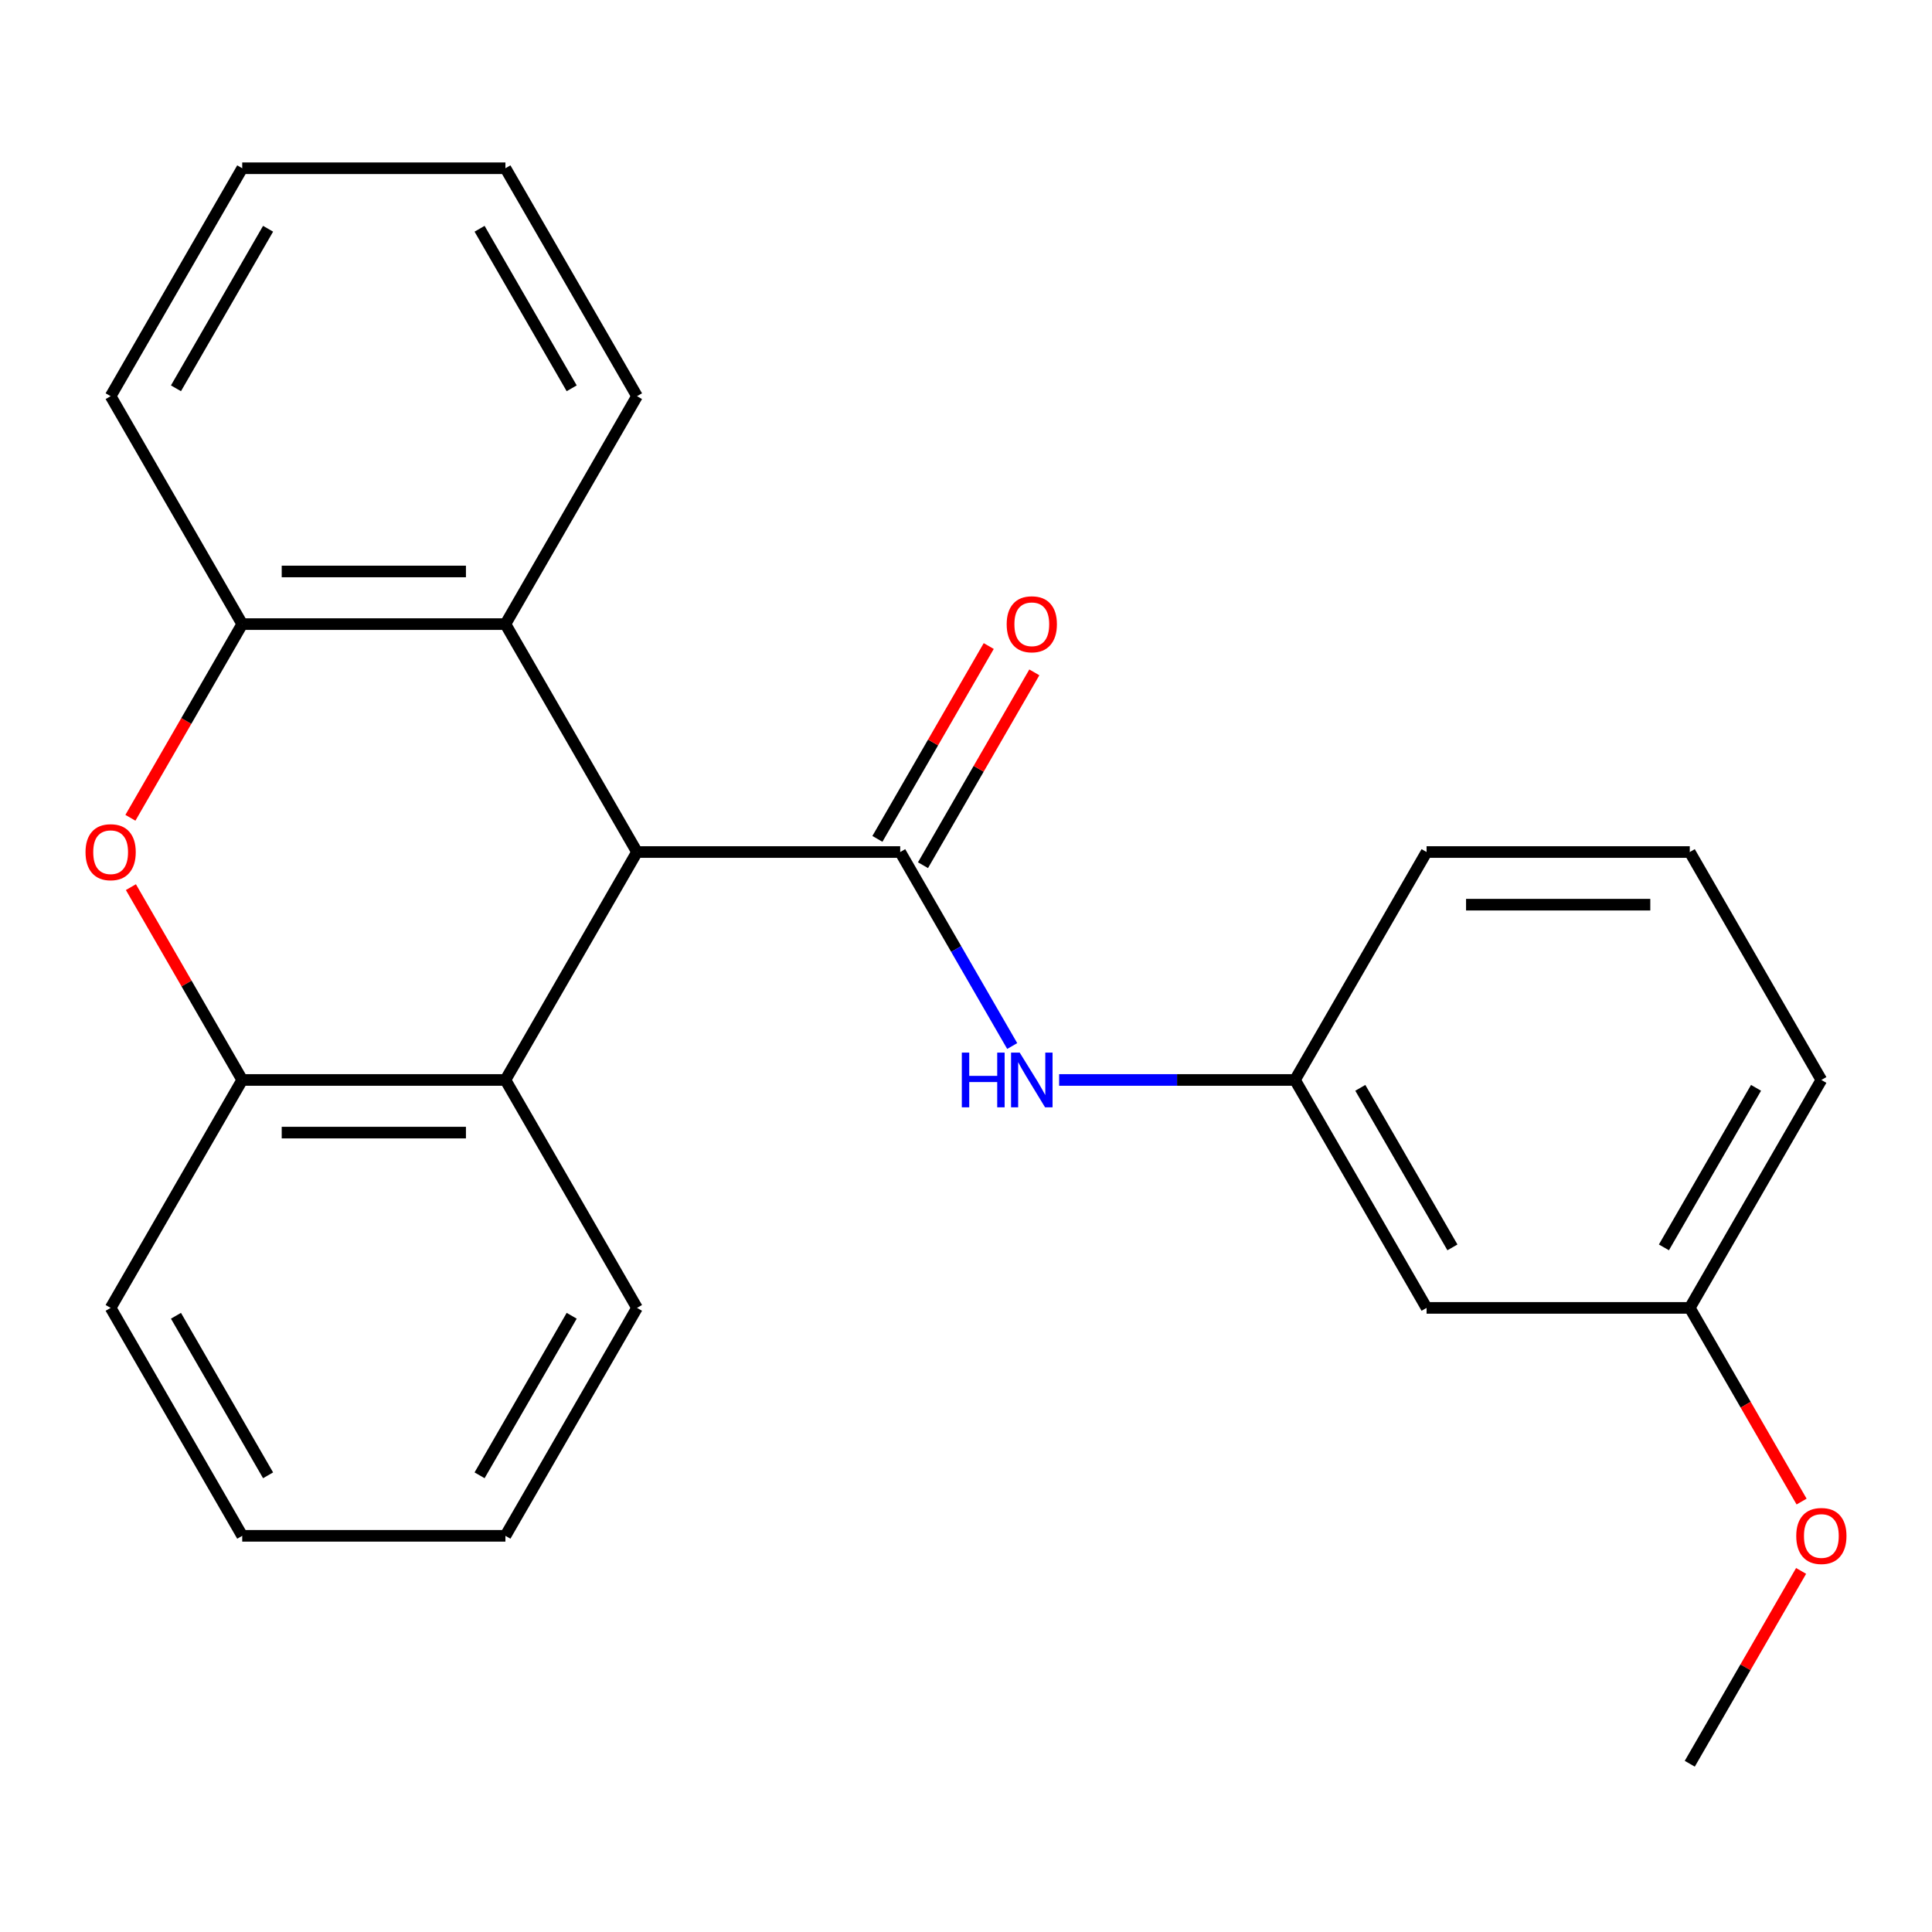 <?xml version='1.0' encoding='iso-8859-1'?>
<svg version='1.1' baseProfile='full'
              xmlns='http://www.w3.org/2000/svg'
                      xmlns:rdkit='http://www.rdkit.org/xml'
                      xmlns:xlink='http://www.w3.org/1999/xlink'
                  xml:space='preserve'
width='1000px' height='1000px' viewBox='0 0 1000 1000'>
<!-- END OF HEADER -->
<rect style='opacity:1.0;fill:#FFFFFF;stroke:none' width='1000' height='1000' x='0' y='0'> </rect>
<path class='bond-0' d='M 465.943,441.012 L 329.717,441.012' style='fill:none;fill-rule:evenodd;stroke:#000000;stroke-width:6px;stroke-linecap:butt;stroke-linejoin:miter;stroke-opacity:1' />
<path class='bond-6' d='M 465.943,441.012 L 494.929,491.217' style='fill:none;fill-rule:evenodd;stroke:#000000;stroke-width:6px;stroke-linecap:butt;stroke-linejoin:miter;stroke-opacity:1' />
<path class='bond-6' d='M 494.929,491.217 L 523.915,541.422' style='fill:none;fill-rule:evenodd;stroke:#0000FF;stroke-width:6px;stroke-linecap:butt;stroke-linejoin:miter;stroke-opacity:1' />
<path class='bond-7' d='M 477.741,447.824 L 506.554,397.919' style='fill:none;fill-rule:evenodd;stroke:#000000;stroke-width:6px;stroke-linecap:butt;stroke-linejoin:miter;stroke-opacity:1' />
<path class='bond-7' d='M 506.554,397.919 L 535.366,348.014' style='fill:none;fill-rule:evenodd;stroke:#FF0000;stroke-width:6px;stroke-linecap:butt;stroke-linejoin:miter;stroke-opacity:1' />
<path class='bond-7' d='M 454.146,434.201 L 482.958,384.296' style='fill:none;fill-rule:evenodd;stroke:#000000;stroke-width:6px;stroke-linecap:butt;stroke-linejoin:miter;stroke-opacity:1' />
<path class='bond-7' d='M 482.958,384.296 L 511.771,334.391' style='fill:none;fill-rule:evenodd;stroke:#FF0000;stroke-width:6px;stroke-linecap:butt;stroke-linejoin:miter;stroke-opacity:1' />
<path class='bond-2' d='M 329.717,441.012 L 261.604,558.988' style='fill:none;fill-rule:evenodd;stroke:#000000;stroke-width:6px;stroke-linecap:butt;stroke-linejoin:miter;stroke-opacity:1' />
<path class='bond-3' d='M 329.717,441.012 L 261.604,323.037' style='fill:none;fill-rule:evenodd;stroke:#000000;stroke-width:6px;stroke-linecap:butt;stroke-linejoin:miter;stroke-opacity:1' />
<path class='bond-1' d='M 67.499,423.287 L 96.438,373.162' style='fill:none;fill-rule:evenodd;stroke:#FF0000;stroke-width:6px;stroke-linecap:butt;stroke-linejoin:miter;stroke-opacity:1' />
<path class='bond-1' d='M 96.438,373.162 L 125.378,323.037' style='fill:none;fill-rule:evenodd;stroke:#000000;stroke-width:6px;stroke-linecap:butt;stroke-linejoin:miter;stroke-opacity:1' />
<path class='bond-24' d='M 67.753,459.178 L 96.566,509.083' style='fill:none;fill-rule:evenodd;stroke:#FF0000;stroke-width:6px;stroke-linecap:butt;stroke-linejoin:miter;stroke-opacity:1' />
<path class='bond-24' d='M 96.566,509.083 L 125.378,558.988' style='fill:none;fill-rule:evenodd;stroke:#000000;stroke-width:6px;stroke-linecap:butt;stroke-linejoin:miter;stroke-opacity:1' />
<path class='bond-4' d='M 261.604,558.988 L 125.378,558.988' style='fill:none;fill-rule:evenodd;stroke:#000000;stroke-width:6px;stroke-linecap:butt;stroke-linejoin:miter;stroke-opacity:1' />
<path class='bond-4' d='M 241.17,586.233 L 145.812,586.233' style='fill:none;fill-rule:evenodd;stroke:#000000;stroke-width:6px;stroke-linecap:butt;stroke-linejoin:miter;stroke-opacity:1' />
<path class='bond-12' d='M 261.604,558.988 L 329.717,676.963' style='fill:none;fill-rule:evenodd;stroke:#000000;stroke-width:6px;stroke-linecap:butt;stroke-linejoin:miter;stroke-opacity:1' />
<path class='bond-5' d='M 261.604,323.037 L 125.378,323.037' style='fill:none;fill-rule:evenodd;stroke:#000000;stroke-width:6px;stroke-linecap:butt;stroke-linejoin:miter;stroke-opacity:1' />
<path class='bond-5' d='M 241.17,295.792 L 145.812,295.792' style='fill:none;fill-rule:evenodd;stroke:#000000;stroke-width:6px;stroke-linecap:butt;stroke-linejoin:miter;stroke-opacity:1' />
<path class='bond-11' d='M 261.604,323.037 L 329.717,205.062' style='fill:none;fill-rule:evenodd;stroke:#000000;stroke-width:6px;stroke-linecap:butt;stroke-linejoin:miter;stroke-opacity:1' />
<path class='bond-15' d='M 125.378,558.988 L 57.265,676.963' style='fill:none;fill-rule:evenodd;stroke:#000000;stroke-width:6px;stroke-linecap:butt;stroke-linejoin:miter;stroke-opacity:1' />
<path class='bond-14' d='M 125.378,323.037 L 57.265,205.062' style='fill:none;fill-rule:evenodd;stroke:#000000;stroke-width:6px;stroke-linecap:butt;stroke-linejoin:miter;stroke-opacity:1' />
<path class='bond-8' d='M 548.202,558.988 L 609.242,558.988' style='fill:none;fill-rule:evenodd;stroke:#0000FF;stroke-width:6px;stroke-linecap:butt;stroke-linejoin:miter;stroke-opacity:1' />
<path class='bond-8' d='M 609.242,558.988 L 670.283,558.988' style='fill:none;fill-rule:evenodd;stroke:#000000;stroke-width:6px;stroke-linecap:butt;stroke-linejoin:miter;stroke-opacity:1' />
<path class='bond-9' d='M 670.283,558.988 L 738.396,676.963' style='fill:none;fill-rule:evenodd;stroke:#000000;stroke-width:6px;stroke-linecap:butt;stroke-linejoin:miter;stroke-opacity:1' />
<path class='bond-9' d='M 704.095,563.061 L 751.774,645.644' style='fill:none;fill-rule:evenodd;stroke:#000000;stroke-width:6px;stroke-linecap:butt;stroke-linejoin:miter;stroke-opacity:1' />
<path class='bond-17' d='M 670.283,558.988 L 738.396,441.012' style='fill:none;fill-rule:evenodd;stroke:#000000;stroke-width:6px;stroke-linecap:butt;stroke-linejoin:miter;stroke-opacity:1' />
<path class='bond-10' d='M 738.396,676.963 L 874.622,676.963' style='fill:none;fill-rule:evenodd;stroke:#000000;stroke-width:6px;stroke-linecap:butt;stroke-linejoin:miter;stroke-opacity:1' />
<path class='bond-13' d='M 874.622,676.963 L 903.562,727.088' style='fill:none;fill-rule:evenodd;stroke:#000000;stroke-width:6px;stroke-linecap:butt;stroke-linejoin:miter;stroke-opacity:1' />
<path class='bond-13' d='M 903.562,727.088 L 932.501,777.213' style='fill:none;fill-rule:evenodd;stroke:#FF0000;stroke-width:6px;stroke-linecap:butt;stroke-linejoin:miter;stroke-opacity:1' />
<path class='bond-25' d='M 874.622,676.963 L 942.735,558.988' style='fill:none;fill-rule:evenodd;stroke:#000000;stroke-width:6px;stroke-linecap:butt;stroke-linejoin:miter;stroke-opacity:1' />
<path class='bond-25' d='M 861.244,645.644 L 908.923,563.061' style='fill:none;fill-rule:evenodd;stroke:#000000;stroke-width:6px;stroke-linecap:butt;stroke-linejoin:miter;stroke-opacity:1' />
<path class='bond-21' d='M 329.717,205.062 L 261.604,87.086' style='fill:none;fill-rule:evenodd;stroke:#000000;stroke-width:6px;stroke-linecap:butt;stroke-linejoin:miter;stroke-opacity:1' />
<path class='bond-21' d='M 295.905,200.988 L 248.226,118.405' style='fill:none;fill-rule:evenodd;stroke:#000000;stroke-width:6px;stroke-linecap:butt;stroke-linejoin:miter;stroke-opacity:1' />
<path class='bond-20' d='M 329.717,676.963 L 261.604,794.938' style='fill:none;fill-rule:evenodd;stroke:#000000;stroke-width:6px;stroke-linecap:butt;stroke-linejoin:miter;stroke-opacity:1' />
<path class='bond-20' d='M 295.905,681.037 L 248.226,763.619' style='fill:none;fill-rule:evenodd;stroke:#000000;stroke-width:6px;stroke-linecap:butt;stroke-linejoin:miter;stroke-opacity:1' />
<path class='bond-19' d='M 932.247,813.104 L 903.435,863.009' style='fill:none;fill-rule:evenodd;stroke:#FF0000;stroke-width:6px;stroke-linecap:butt;stroke-linejoin:miter;stroke-opacity:1' />
<path class='bond-19' d='M 903.435,863.009 L 874.622,912.914' style='fill:none;fill-rule:evenodd;stroke:#000000;stroke-width:6px;stroke-linecap:butt;stroke-linejoin:miter;stroke-opacity:1' />
<path class='bond-26' d='M 57.265,205.062 L 125.378,87.086' style='fill:none;fill-rule:evenodd;stroke:#000000;stroke-width:6px;stroke-linecap:butt;stroke-linejoin:miter;stroke-opacity:1' />
<path class='bond-26' d='M 91.077,200.988 L 138.756,118.405' style='fill:none;fill-rule:evenodd;stroke:#000000;stroke-width:6px;stroke-linecap:butt;stroke-linejoin:miter;stroke-opacity:1' />
<path class='bond-27' d='M 57.265,676.963 L 125.378,794.938' style='fill:none;fill-rule:evenodd;stroke:#000000;stroke-width:6px;stroke-linecap:butt;stroke-linejoin:miter;stroke-opacity:1' />
<path class='bond-27' d='M 91.077,681.037 L 138.756,763.619' style='fill:none;fill-rule:evenodd;stroke:#000000;stroke-width:6px;stroke-linecap:butt;stroke-linejoin:miter;stroke-opacity:1' />
<path class='bond-16' d='M 874.622,441.012 L 738.396,441.012' style='fill:none;fill-rule:evenodd;stroke:#000000;stroke-width:6px;stroke-linecap:butt;stroke-linejoin:miter;stroke-opacity:1' />
<path class='bond-16' d='M 854.188,468.258 L 758.83,468.258' style='fill:none;fill-rule:evenodd;stroke:#000000;stroke-width:6px;stroke-linecap:butt;stroke-linejoin:miter;stroke-opacity:1' />
<path class='bond-18' d='M 874.622,441.012 L 942.735,558.988' style='fill:none;fill-rule:evenodd;stroke:#000000;stroke-width:6px;stroke-linecap:butt;stroke-linejoin:miter;stroke-opacity:1' />
<path class='bond-23' d='M 261.604,794.938 L 125.378,794.938' style='fill:none;fill-rule:evenodd;stroke:#000000;stroke-width:6px;stroke-linecap:butt;stroke-linejoin:miter;stroke-opacity:1' />
<path class='bond-22' d='M 261.604,87.086 L 125.378,87.086' style='fill:none;fill-rule:evenodd;stroke:#000000;stroke-width:6px;stroke-linecap:butt;stroke-linejoin:miter;stroke-opacity:1' />
<path  class='atom-2' d='M 44.265 441.092
Q 44.265 434.292, 47.625 430.492
Q 50.985 426.692, 57.265 426.692
Q 63.545 426.692, 66.905 430.492
Q 70.265 434.292, 70.265 441.092
Q 70.265 447.972, 66.865 451.892
Q 63.465 455.772, 57.265 455.772
Q 51.025 455.772, 47.625 451.892
Q 44.265 448.012, 44.265 441.092
M 57.265 452.572
Q 61.585 452.572, 63.905 449.692
Q 66.265 446.772, 66.265 441.092
Q 66.265 435.532, 63.905 432.732
Q 61.585 429.892, 57.265 429.892
Q 52.945 429.892, 50.585 432.692
Q 48.265 435.492, 48.265 441.092
Q 48.265 446.812, 50.585 449.692
Q 52.945 452.572, 57.265 452.572
' fill='#FF0000'/>
<path  class='atom-7' d='M 497.837 544.828
L 501.677 544.828
L 501.677 556.868
L 516.157 556.868
L 516.157 544.828
L 519.997 544.828
L 519.997 573.148
L 516.157 573.148
L 516.157 560.068
L 501.677 560.068
L 501.677 573.148
L 497.837 573.148
L 497.837 544.828
' fill='#0000FF'/>
<path  class='atom-7' d='M 527.797 544.828
L 537.077 559.828
Q 537.997 561.308, 539.477 563.988
Q 540.957 566.668, 541.037 566.828
L 541.037 544.828
L 544.797 544.828
L 544.797 573.148
L 540.917 573.148
L 530.957 556.748
Q 529.797 554.828, 528.557 552.628
Q 527.357 550.428, 526.997 549.748
L 526.997 573.148
L 523.317 573.148
L 523.317 544.828
L 527.797 544.828
' fill='#0000FF'/>
<path  class='atom-8' d='M 521.057 323.117
Q 521.057 316.317, 524.417 312.517
Q 527.777 308.717, 534.057 308.717
Q 540.337 308.717, 543.697 312.517
Q 547.057 316.317, 547.057 323.117
Q 547.057 329.997, 543.657 333.917
Q 540.257 337.797, 534.057 337.797
Q 527.817 337.797, 524.417 333.917
Q 521.057 330.037, 521.057 323.117
M 534.057 334.597
Q 538.377 334.597, 540.697 331.717
Q 543.057 328.797, 543.057 323.117
Q 543.057 317.557, 540.697 314.757
Q 538.377 311.917, 534.057 311.917
Q 529.737 311.917, 527.377 314.717
Q 525.057 317.517, 525.057 323.117
Q 525.057 328.837, 527.377 331.717
Q 529.737 334.597, 534.057 334.597
' fill='#FF0000'/>
<path  class='atom-14' d='M 929.735 795.018
Q 929.735 788.218, 933.095 784.418
Q 936.455 780.618, 942.735 780.618
Q 949.015 780.618, 952.375 784.418
Q 955.735 788.218, 955.735 795.018
Q 955.735 801.898, 952.335 805.818
Q 948.935 809.698, 942.735 809.698
Q 936.495 809.698, 933.095 805.818
Q 929.735 801.938, 929.735 795.018
M 942.735 806.498
Q 947.055 806.498, 949.375 803.618
Q 951.735 800.698, 951.735 795.018
Q 951.735 789.458, 949.375 786.658
Q 947.055 783.818, 942.735 783.818
Q 938.415 783.818, 936.055 786.618
Q 933.735 789.418, 933.735 795.018
Q 933.735 800.738, 936.055 803.618
Q 938.415 806.498, 942.735 806.498
' fill='#FF0000'/>
</svg>
